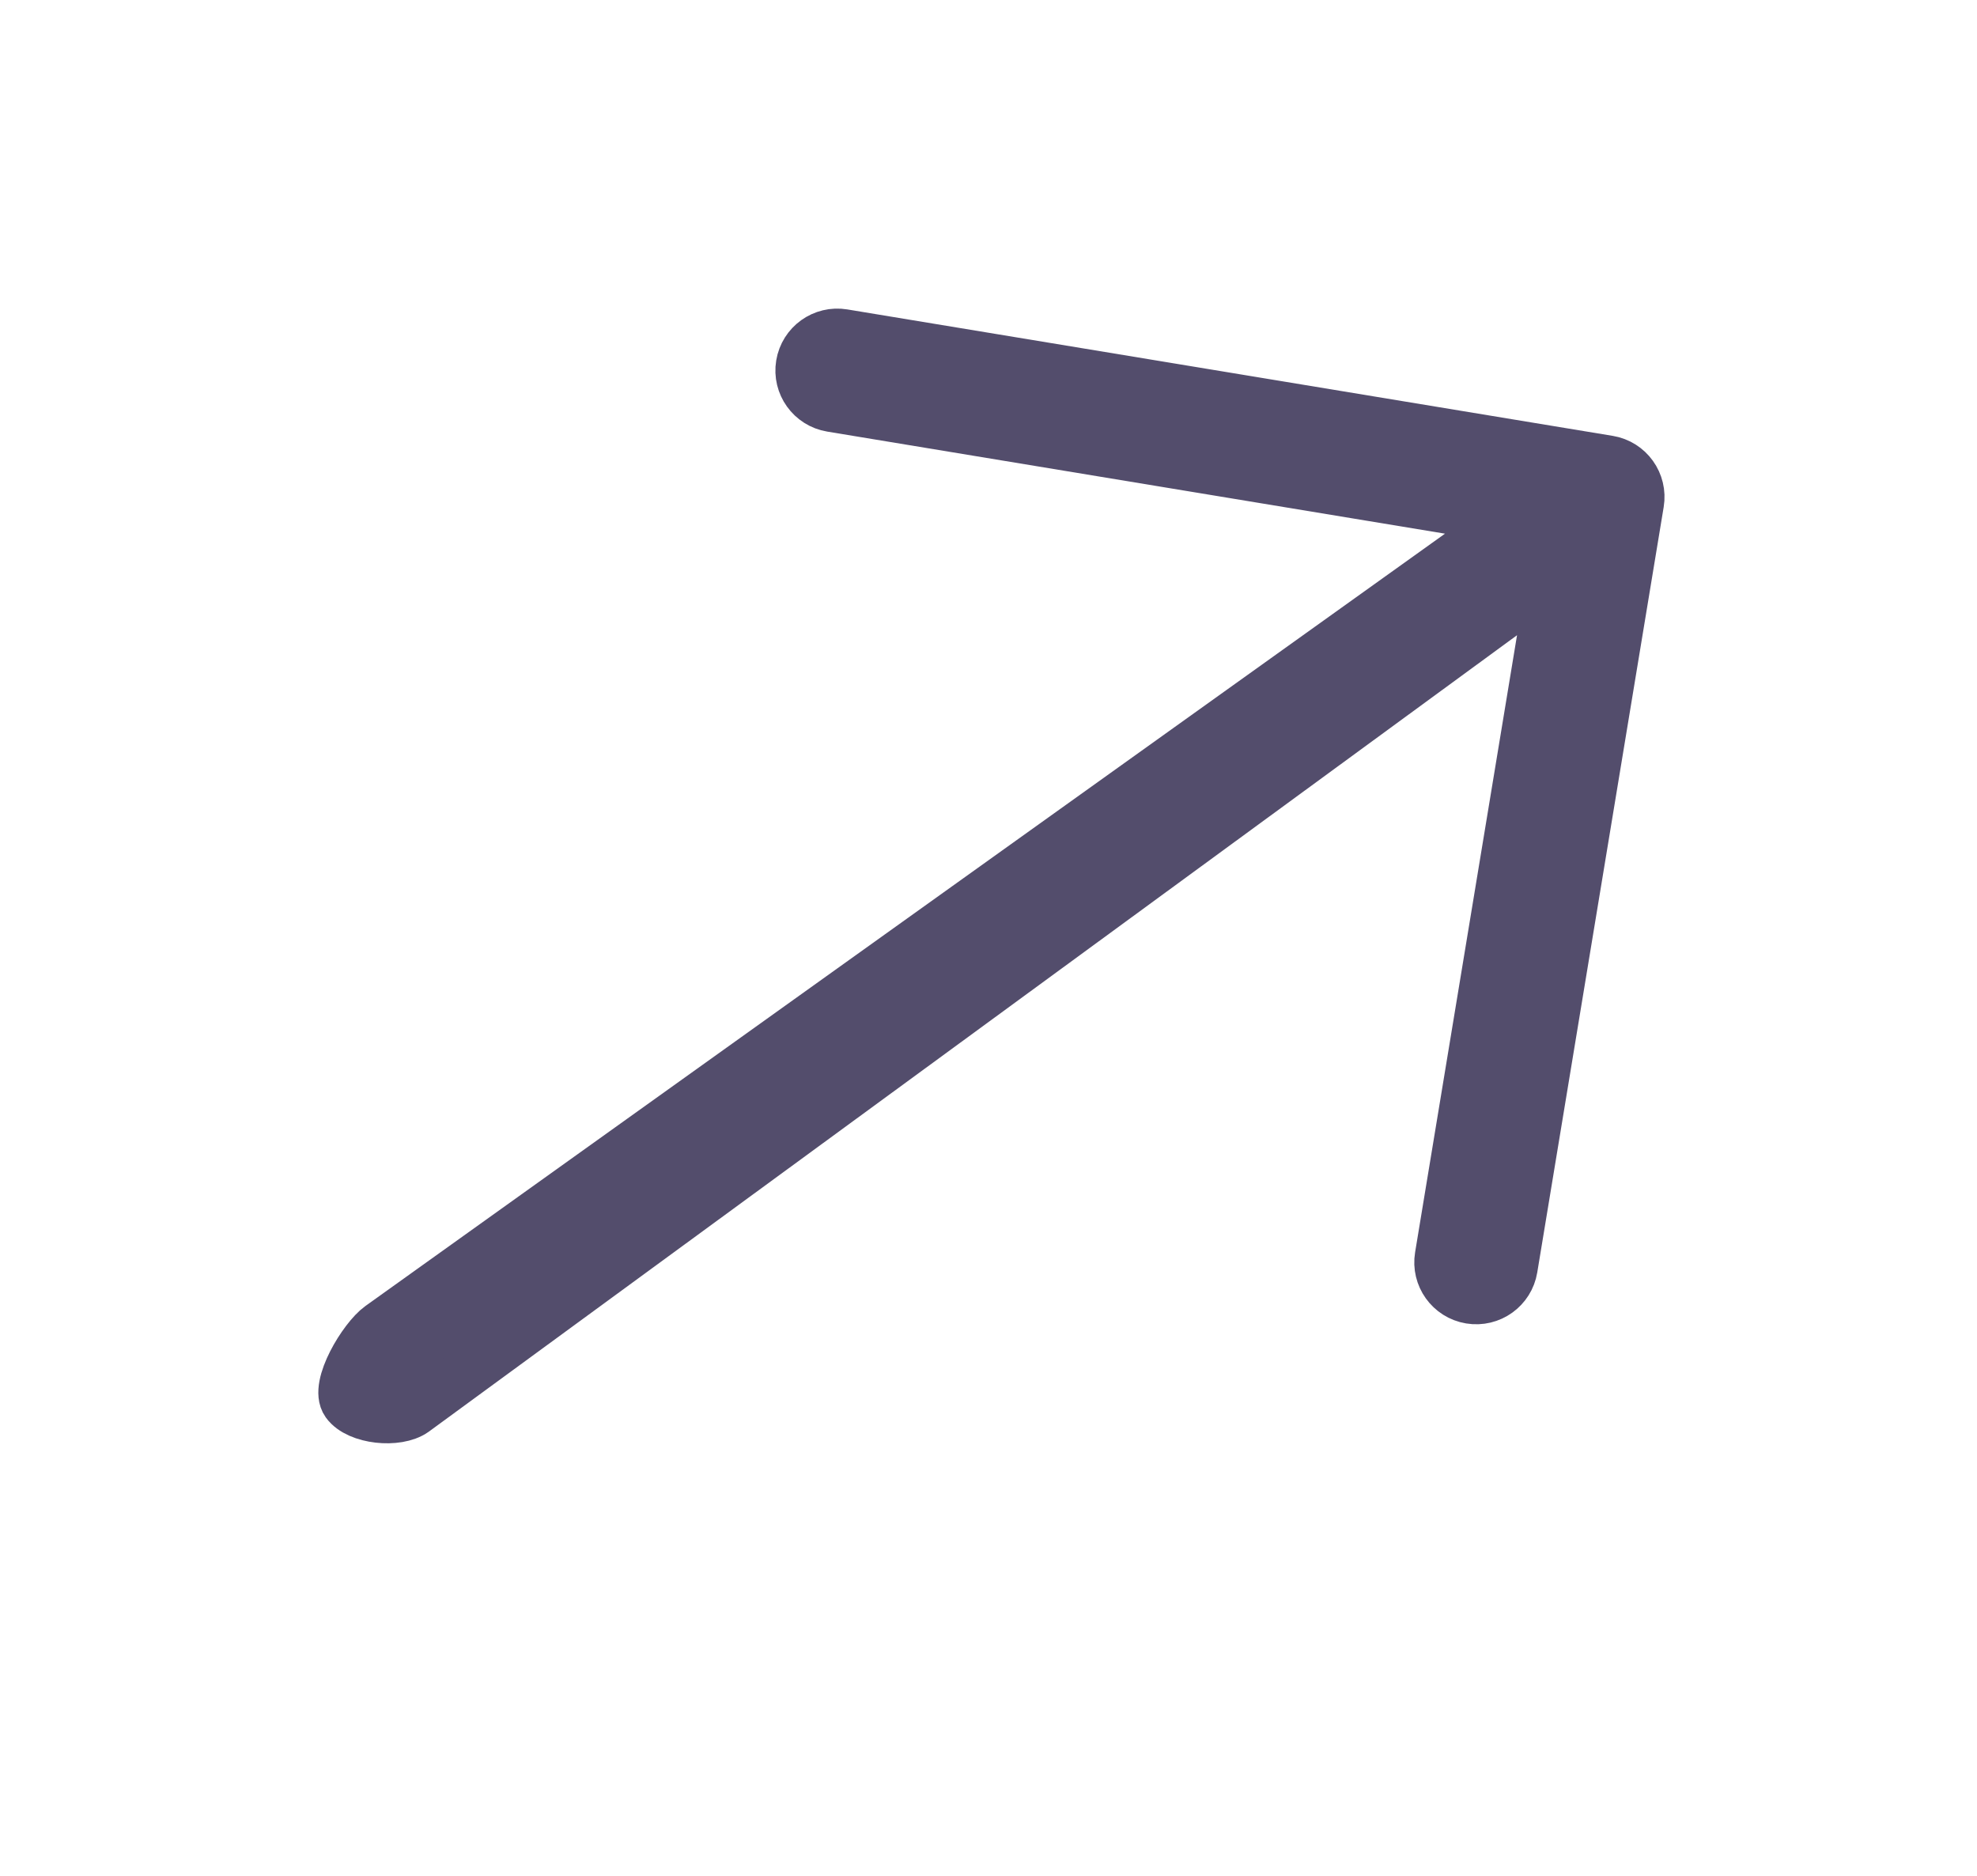 <?xml version="1.0" encoding="UTF-8"?> <svg xmlns="http://www.w3.org/2000/svg" width="117" height="111" viewBox="0 0 117 111" fill="none"> <path d="M95.196 27.271L49.904 19.79C48.725 19.595 47.612 20.392 47.417 21.572C47.222 22.751 48.02 23.864 49.199 24.059L89.337 30.69L22.5 78.5C21.527 79.197 19.803 82.028 20.5 83C21.197 83.972 23.527 84.197 24.5 83.5L91.857 34.208L85.227 74.345C85.032 75.525 85.829 76.638 87.009 76.833C87.599 76.93 88.172 76.779 88.622 76.457C89.072 76.134 89.399 75.64 89.496 75.05L96.978 29.759C97.173 28.579 96.376 27.466 95.196 27.271Z" fill="#534D6C" stroke="#534D6C" stroke-width="3"></path> </svg> 